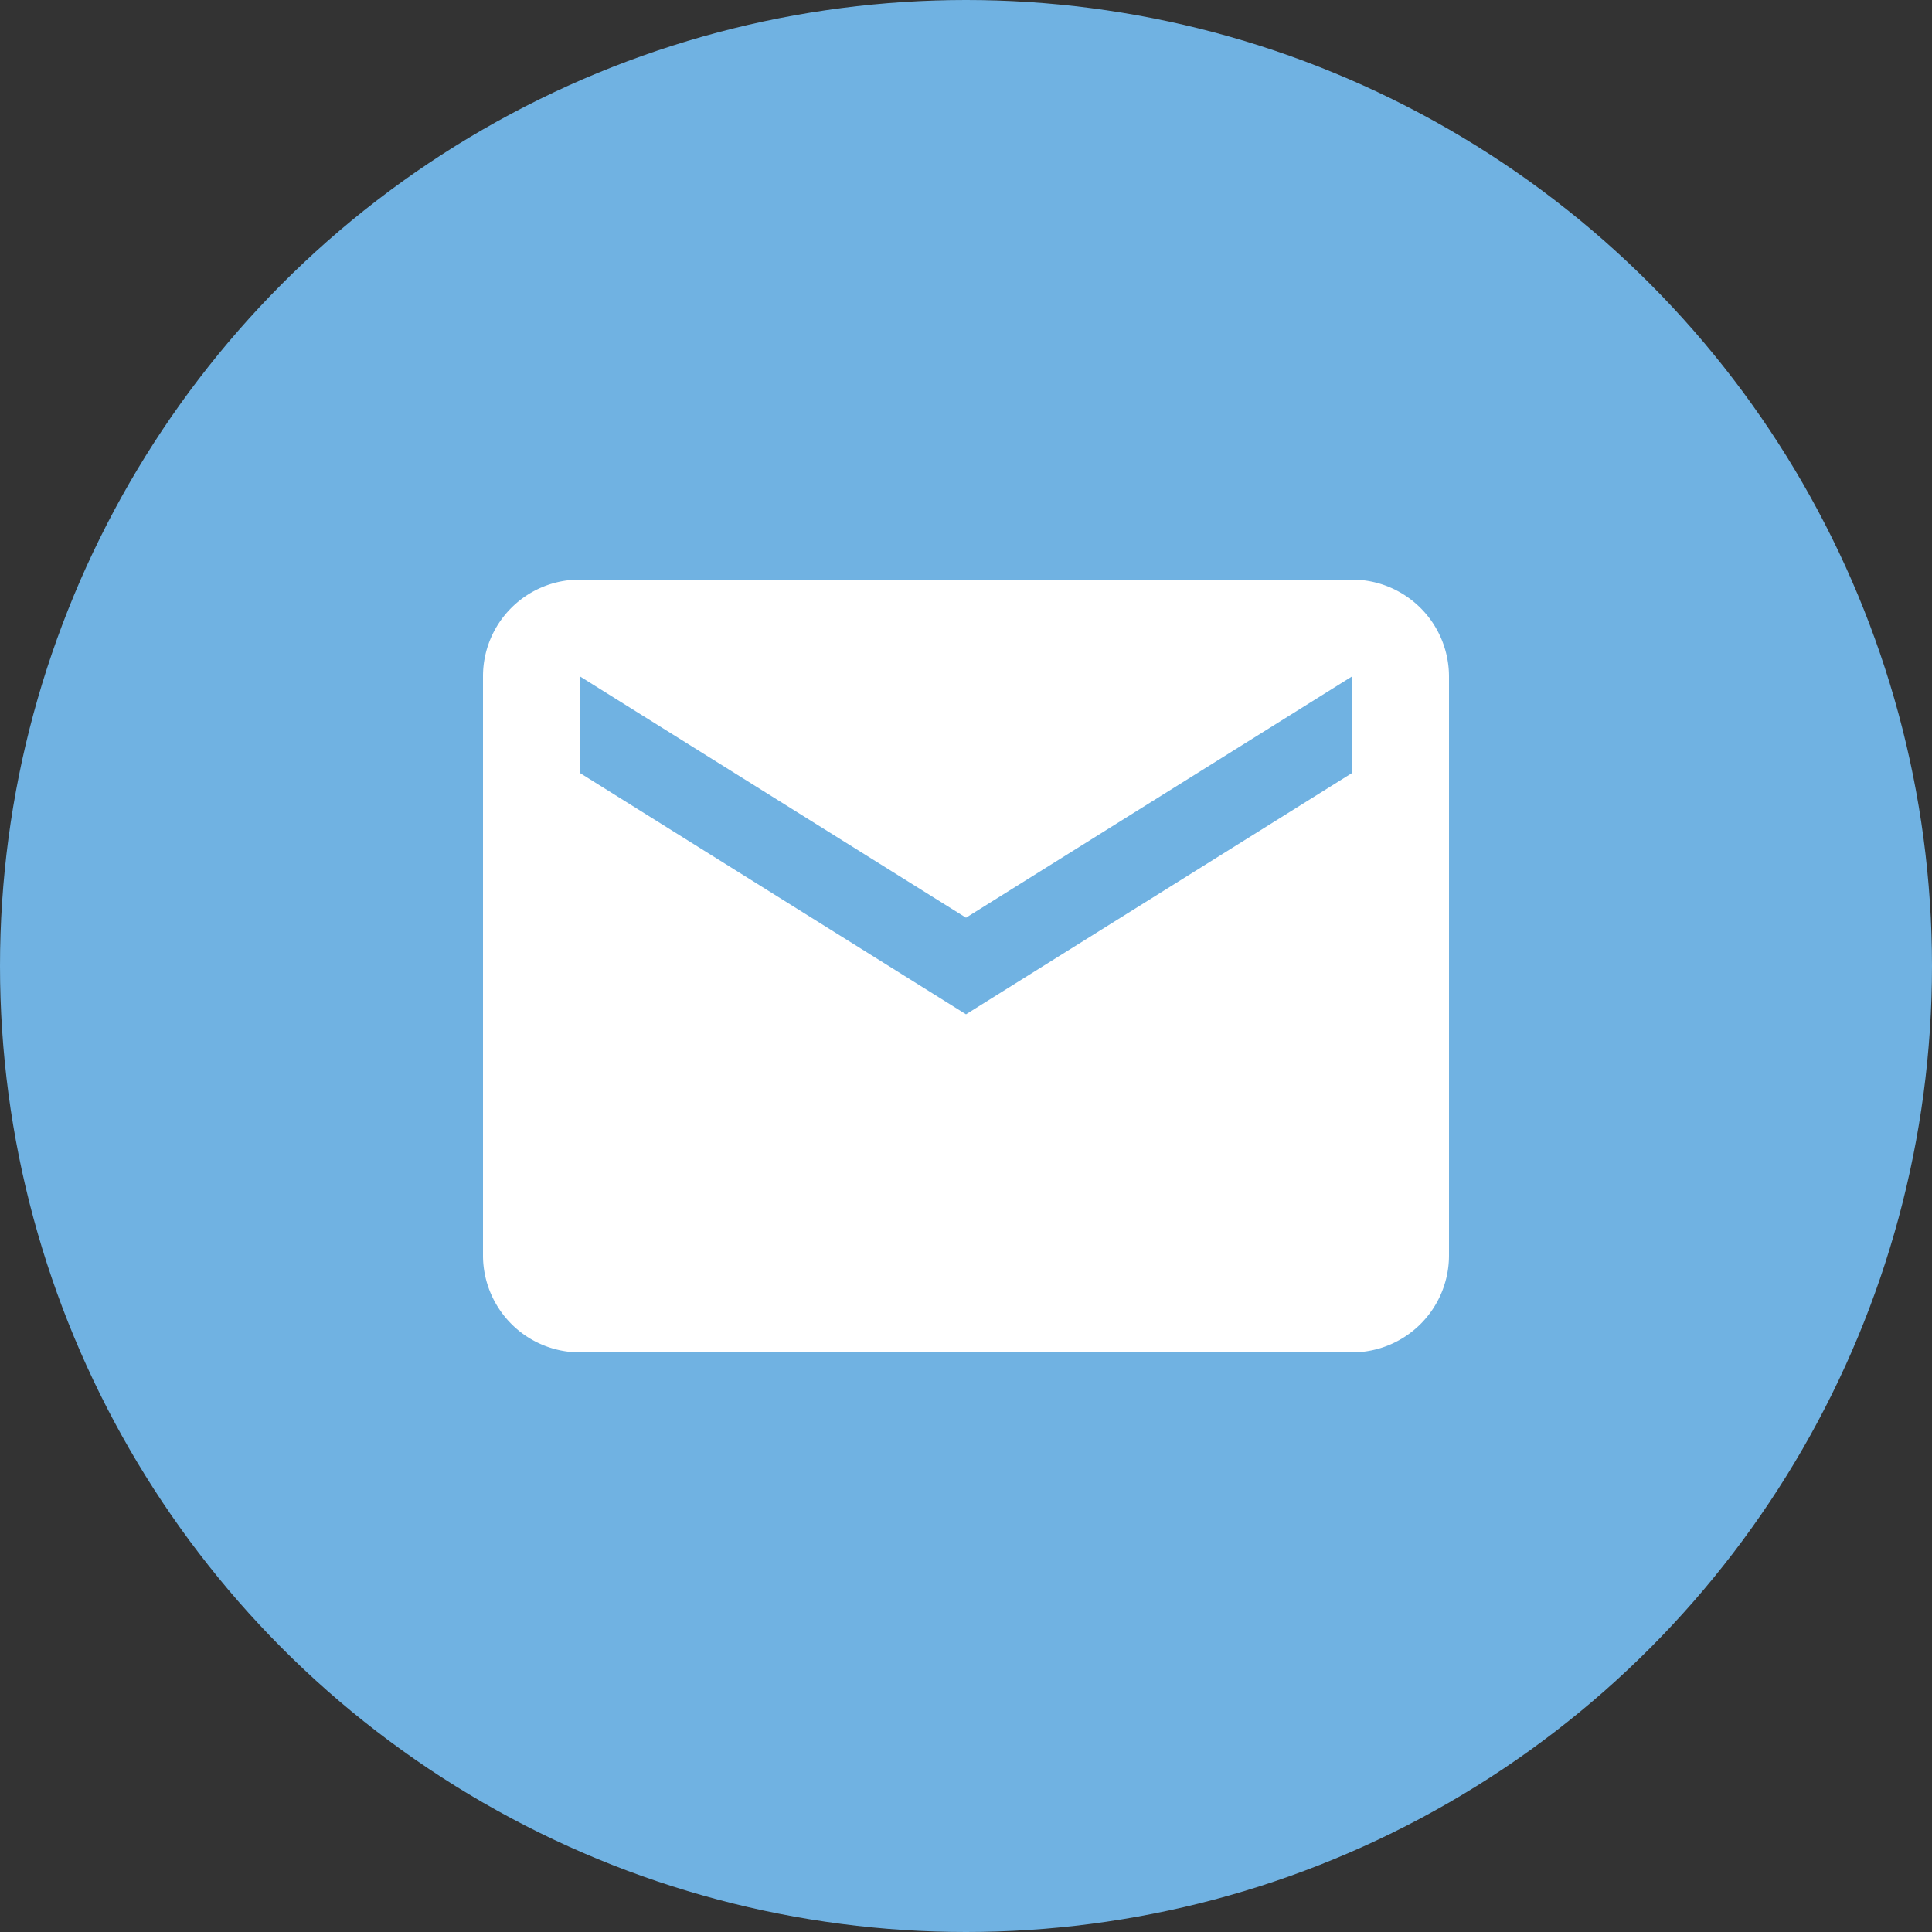 <svg id="Layer_1" data-name="Layer 1" xmlns="http://www.w3.org/2000/svg" viewBox="0 0 48 48"><rect x="0" y="0" width="48" height="48" fill="#333333" stroke="none"/><defs><style>.cls-1{fill:#70b2e2;}.cls-2{fill:#fff;}</style></defs><title>Email blue</title><circle class="cls-1" cx="24" cy="24" r="24"/><path class="cls-2" d="M33.6,14.4H14.4A2.4,2.4,0,0,0,12,16.8V31.2a2.41,2.41,0,0,0,2.4,2.4H33.6A2.41,2.41,0,0,0,36,31.2V16.8A2.41,2.41,0,0,0,33.6,14.4Zm0,4.8-9.6,6-9.6-6V16.8l9.6,6,9.6-6v2.4Z" transform="translate(0)"/></svg>